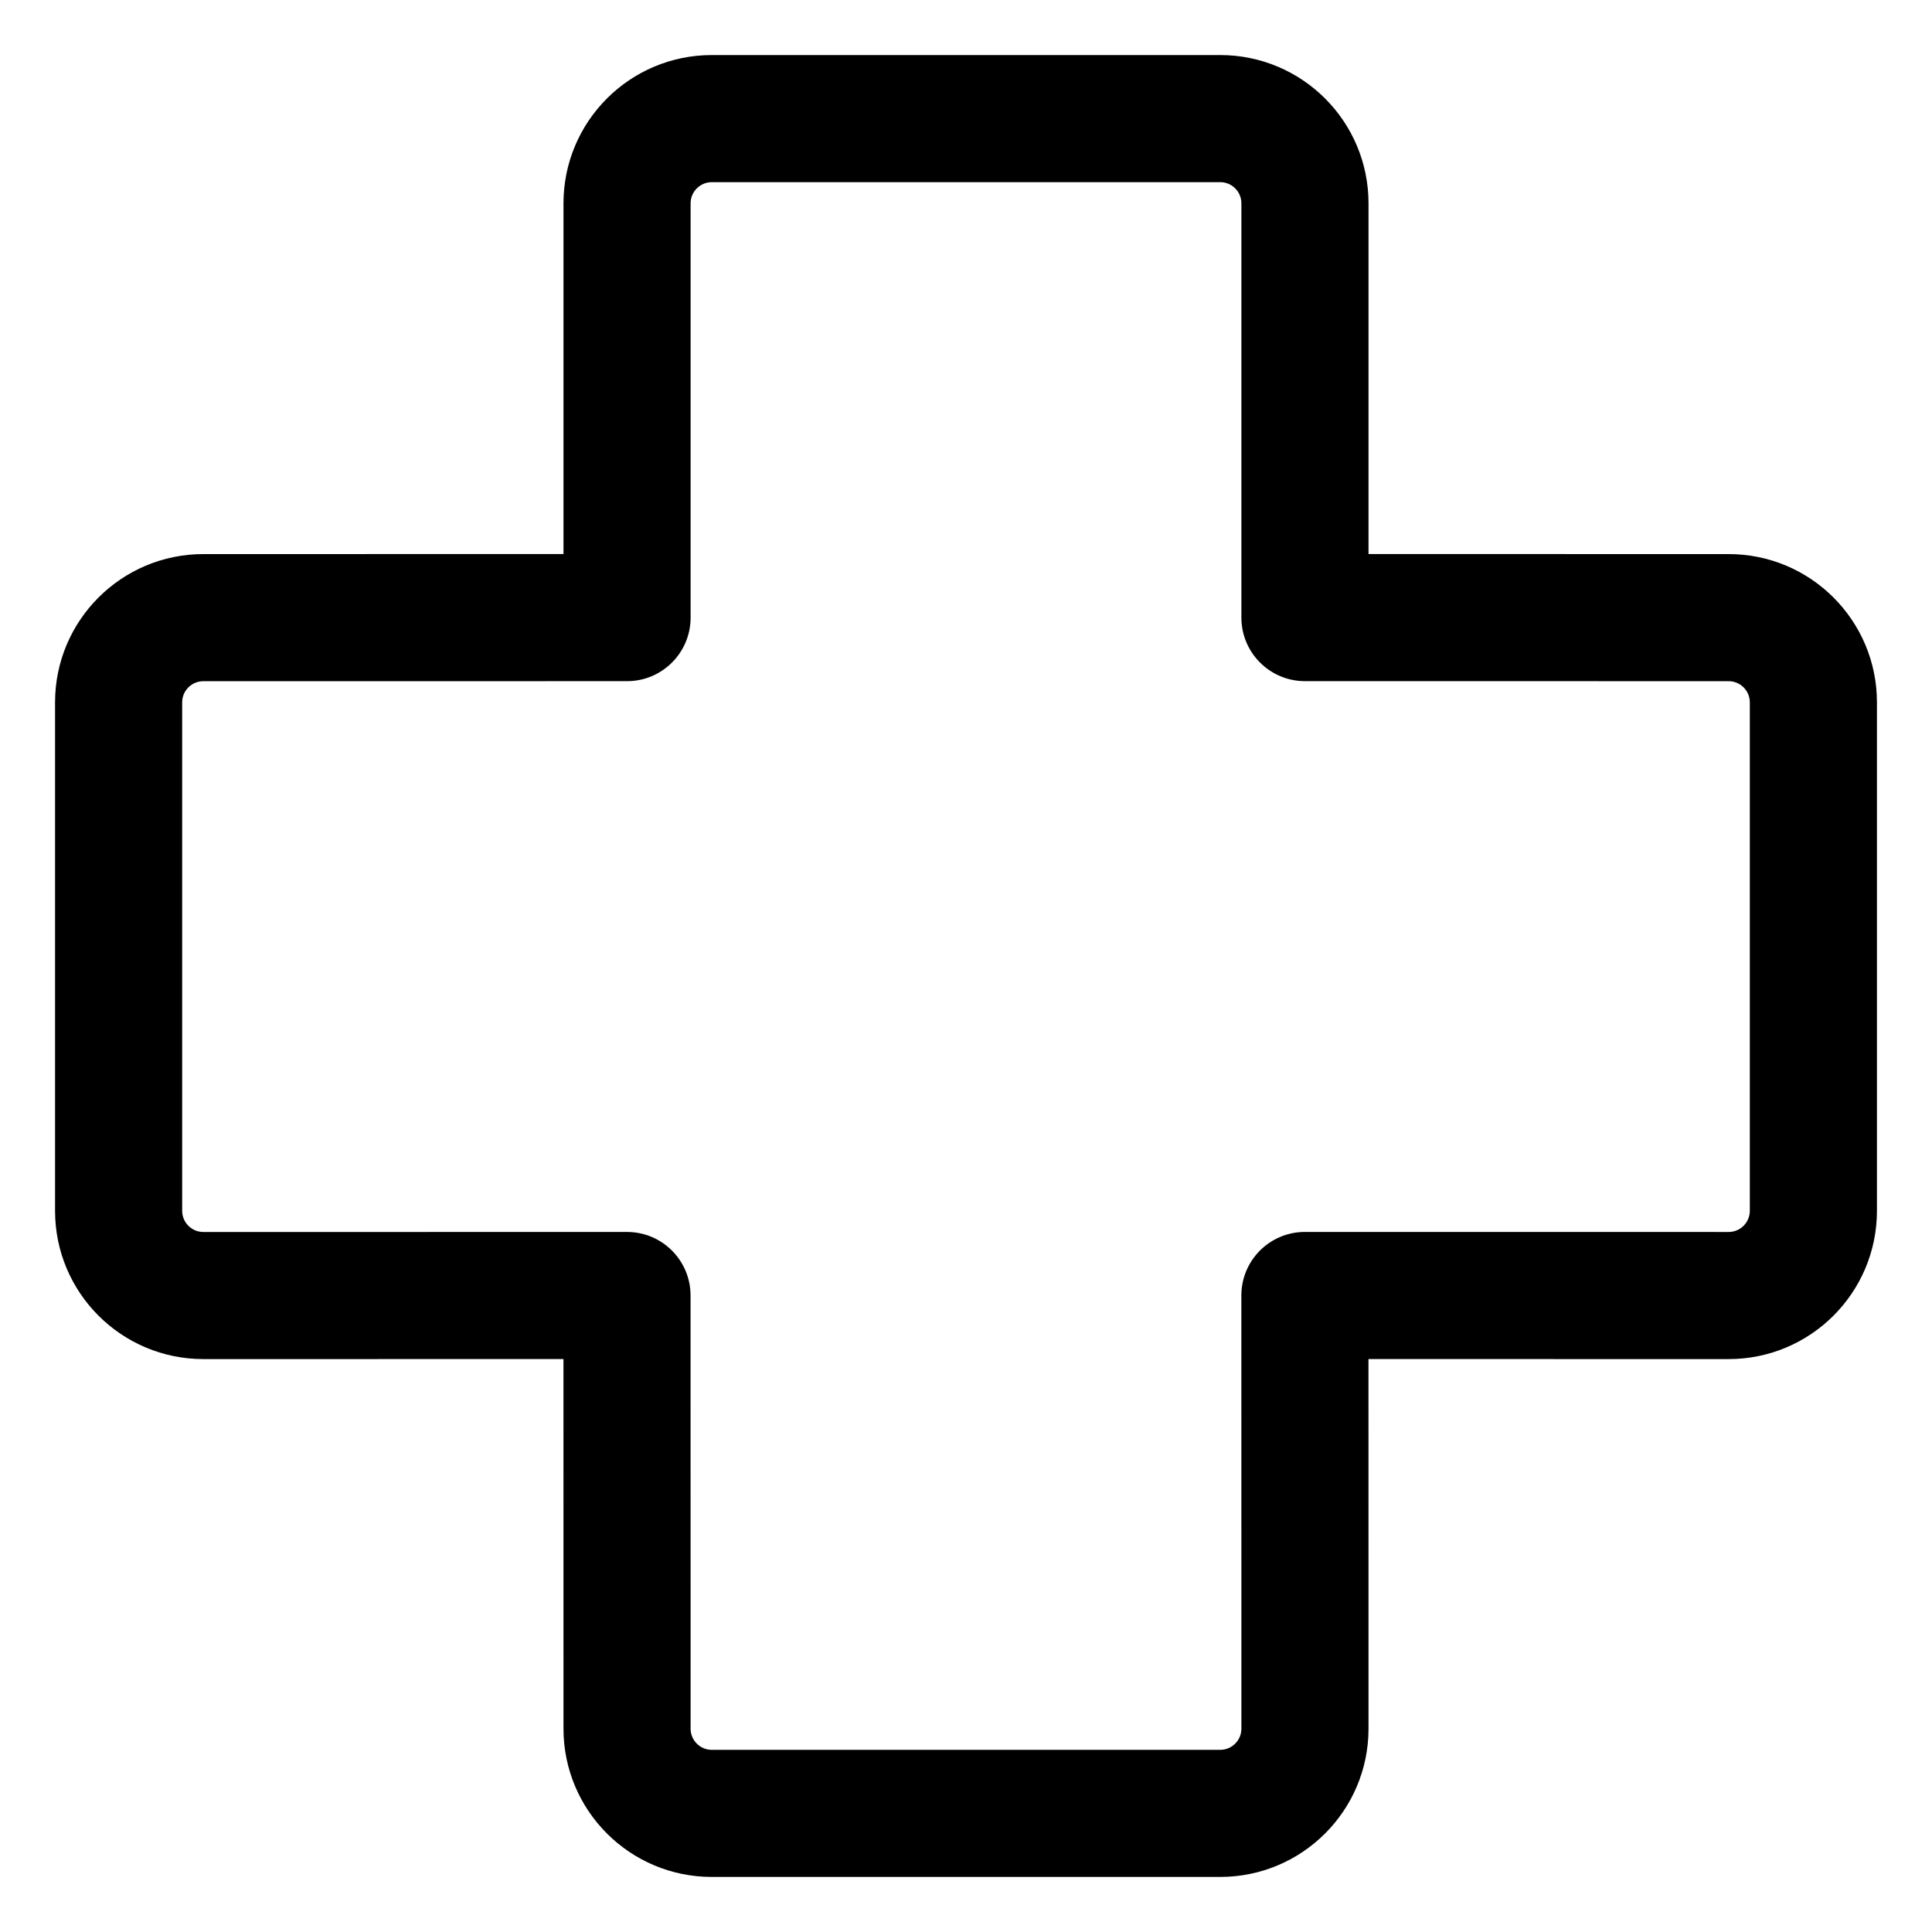 <?xml version="1.0" encoding="UTF-8"?>
<!-- Uploaded to: SVG Repo, www.svgrepo.com, Generator: SVG Repo Mixer Tools -->
<svg fill="#000000" width="800px" height="800px" version="1.1" viewBox="144 144 512 512" xmlns="http://www.w3.org/2000/svg">
 <path d="m293.33 290.83v-92.938c0-21.707 17.598-39.301 39.301-39.301h134.74c21.707 0 39.301 17.594 39.301 39.301v92.938l95.441 0.008c21.703 0 39.297 17.594 39.297 39.297v134.74c0 21.703-17.594 39.297-39.301 39.297l-95.449-0.008 0.012 97.945c0 21.703-17.594 39.297-39.301 39.297h-134.74c-21.703 0-39.301-17.594-39.301-39.297l-0.008-97.945-95.43 0.008c-21.707 0-39.301-17.594-39.301-39.297v-134.74c0-21.703 17.594-39.297 39.297-39.297zm174.04-98.555h-134.74c-3.102 0-5.613 2.516-5.613 5.617v109.78c0 9.301-7.539 16.844-16.844 16.844l-112.28 0.008c-3.102 0-5.617 2.512-5.617 5.613v134.74c0 3.098 2.516 5.613 5.613 5.613l112.27-0.008c9.301-0.004 16.844 7.539 16.844 16.84l0.012 114.79c0 3.098 2.512 5.613 5.613 5.613h134.74c3.102 0 5.617-2.516 5.617-5.613l-0.012-114.79c-0.004-9.305 7.539-16.848 16.844-16.844l112.29 0.008c3.098 0 5.613-2.516 5.613-5.613v-134.74c0-3.102-2.516-5.613-5.617-5.613l-112.28-0.008c-9.301 0-16.84-7.543-16.84-16.844v-109.78c0-3.102-2.516-5.617-5.617-5.617z"/>
</svg>